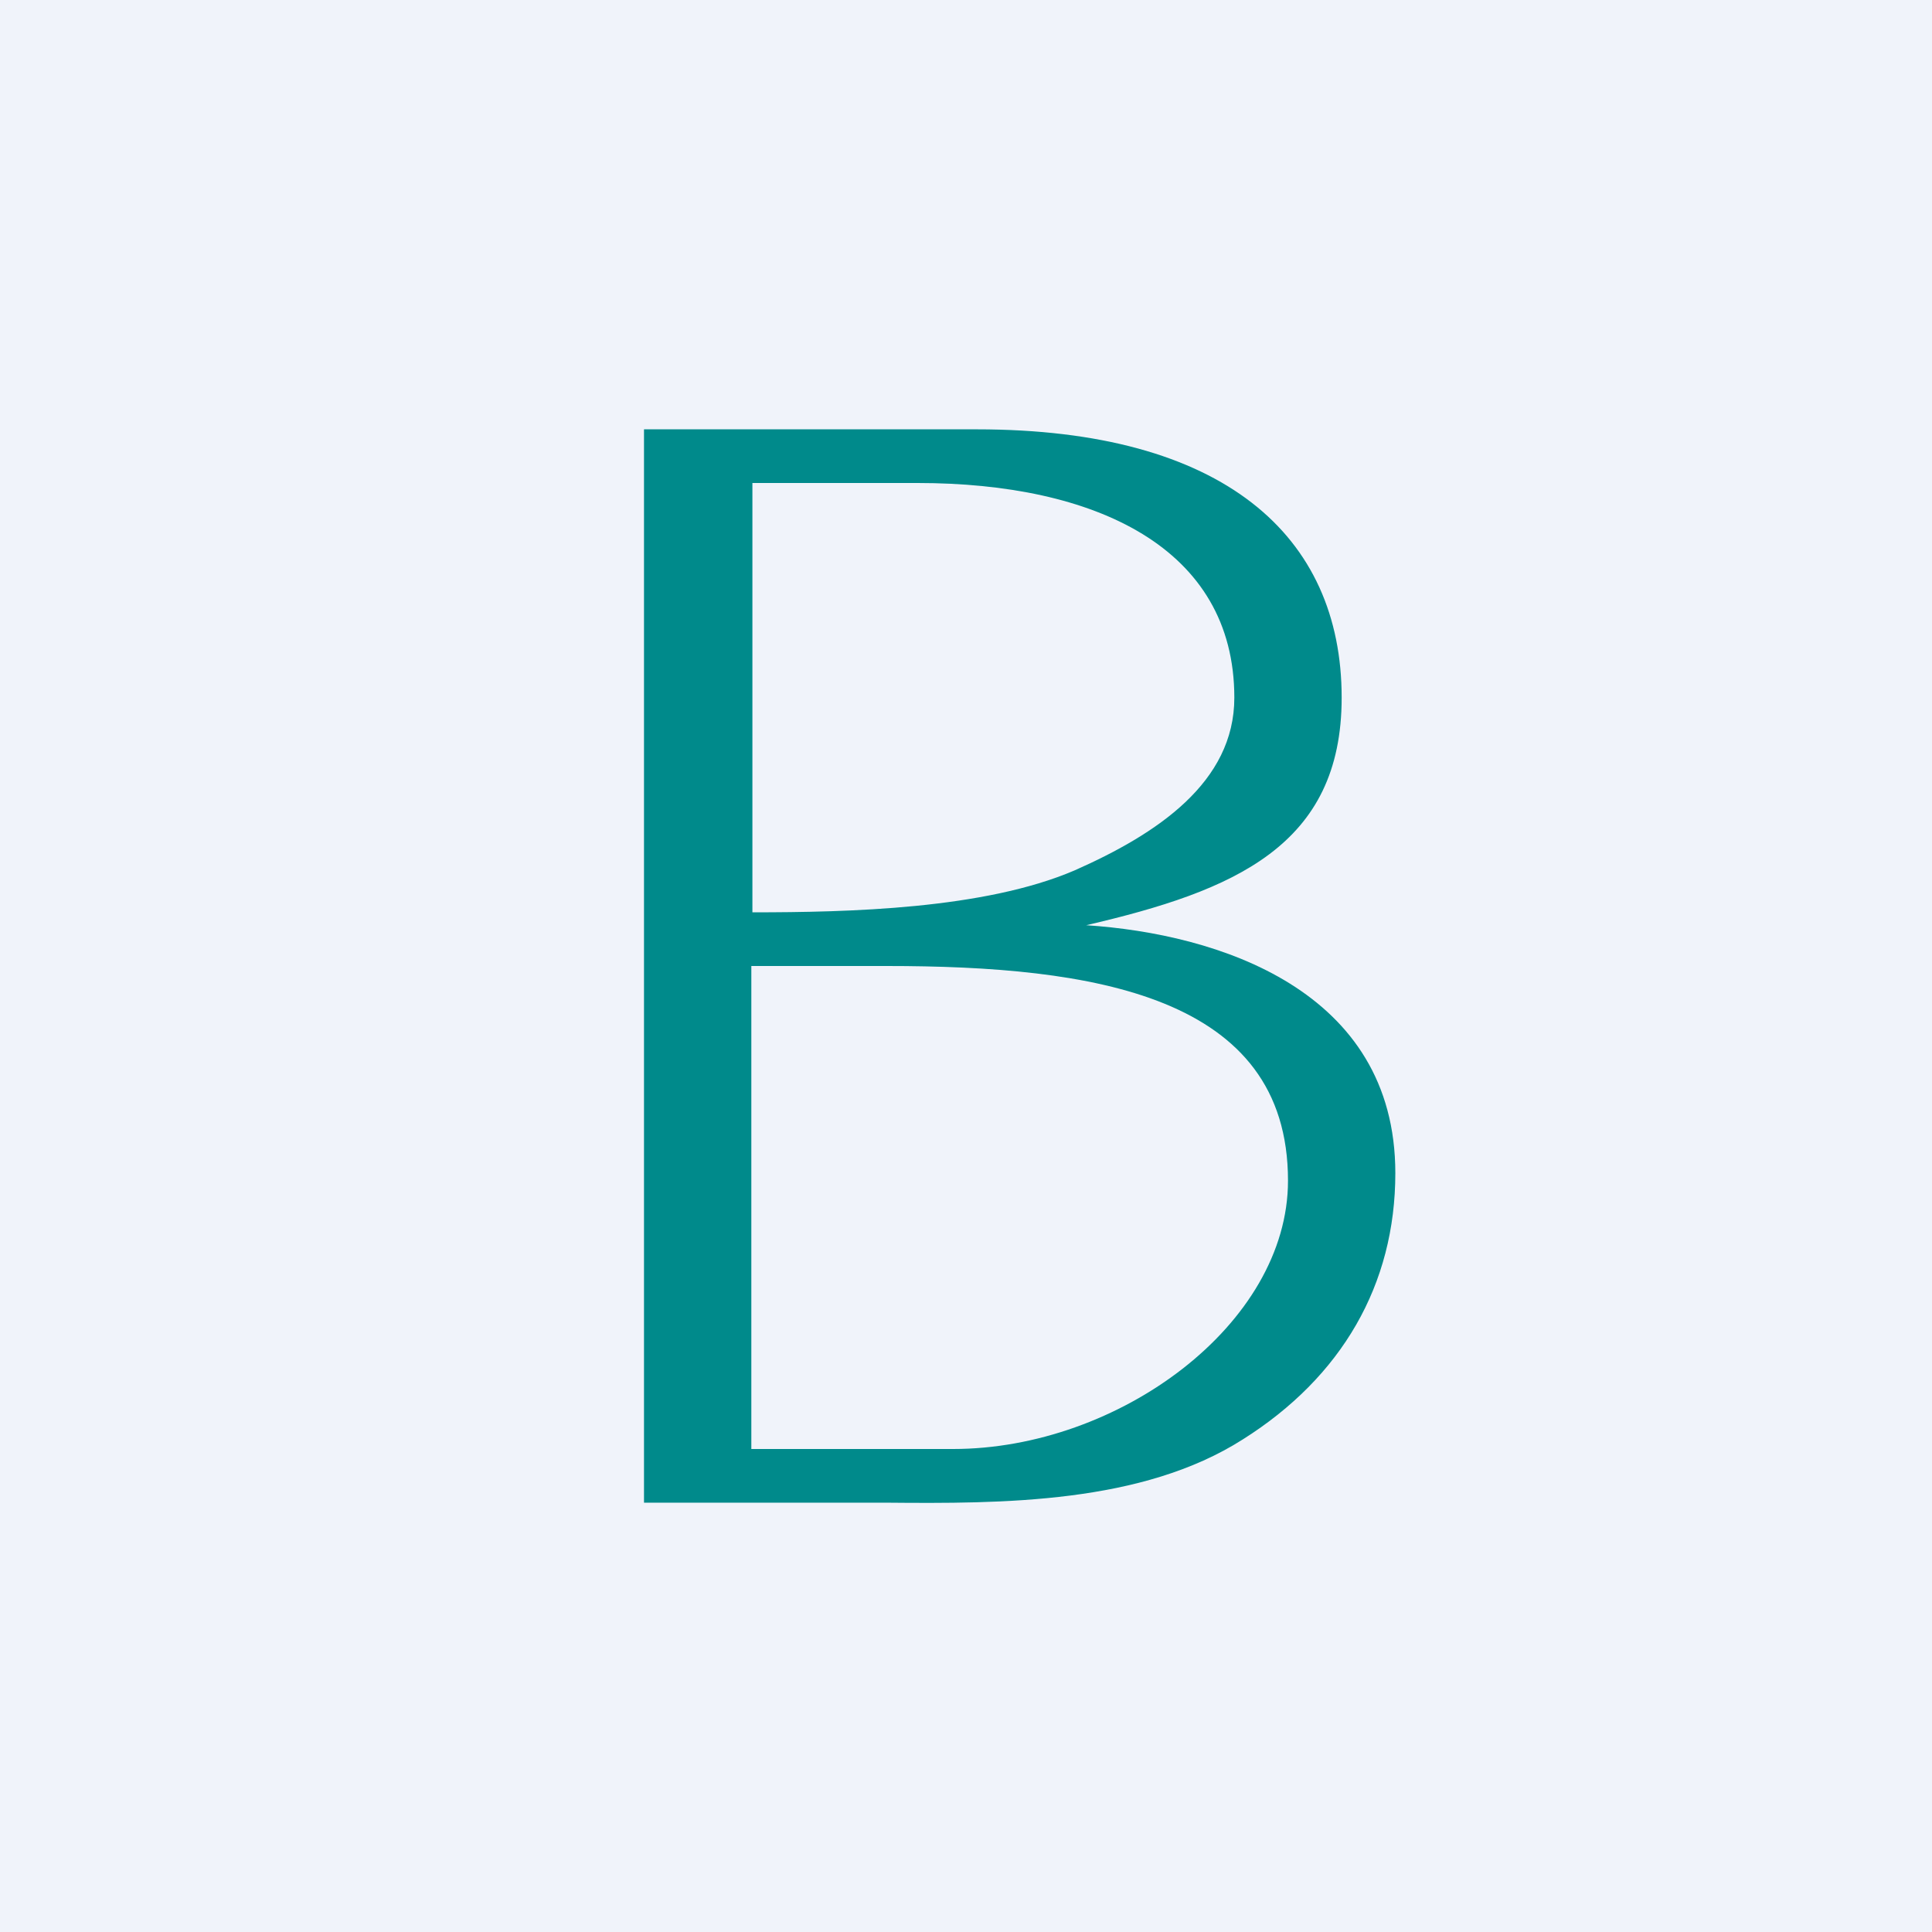 <!-- by TradingView --><svg width="18" height="18" viewBox="0 0 18 18" xmlns="http://www.w3.org/2000/svg"><path fill="#F0F3FA" d="M0 0h18v18H0z"/><path d="M6 4h3.1c2.3 0 3.4.99 3.4 2.5 0 1.38-1 1.8-2.38 2.12 1.22.08 2.88.6 2.88 2.31 0 1.04-.5 1.9-1.42 2.48-.94.6-2.24.6-3.33.59H6V4Zm1.01 4.5c.9 0 2.16-.03 3-.39.77-.34 1.49-.82 1.49-1.61 0-1.4-1.3-2-2.95-2H7.01v4Zm0 5h1.87c1.54 0 3.12-1.16 3.12-2.5 0-1.73-1.82-2-3.74-2H7v4.5h.01Z" fill="#008A8B"/></svg>